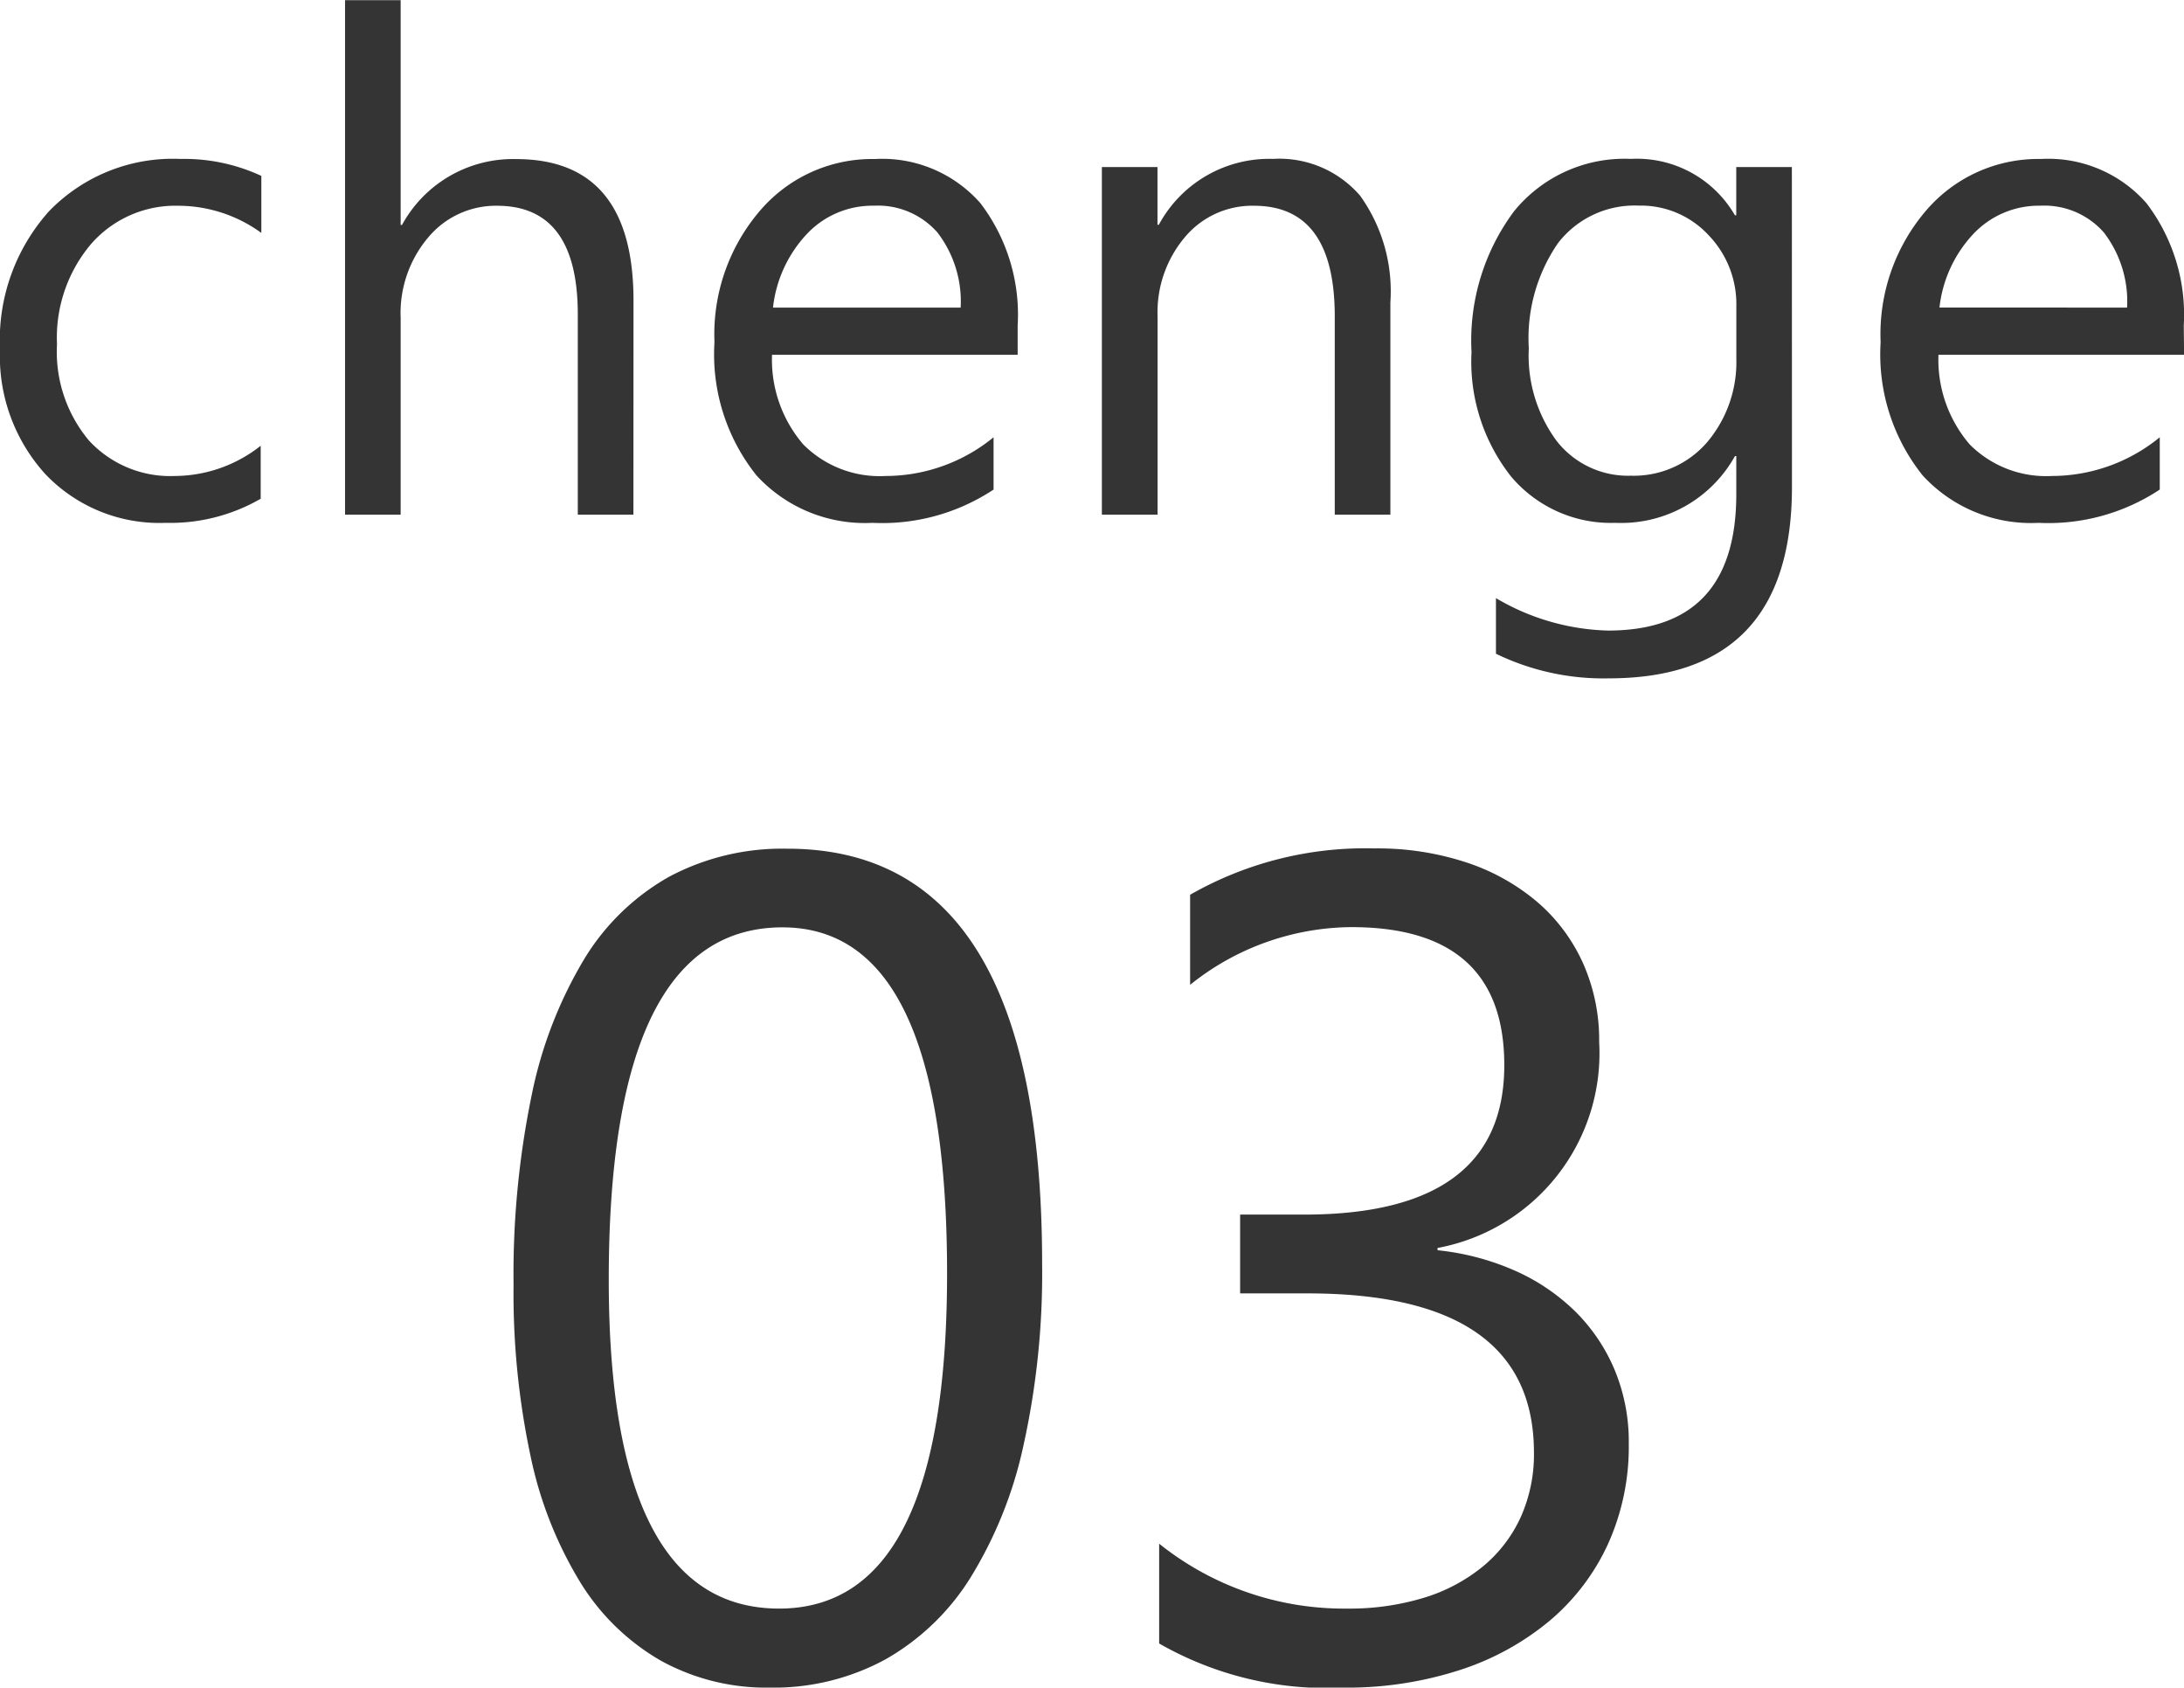 <svg xmlns="http://www.w3.org/2000/svg" width="47.124" height="36.409" viewBox="0 0 47.124 36.409"><g transform="translate(-2568.489 -1773.896)"><path d="M-17.886-.344a3.9,3.9,0,0,1-2.051.52A3.4,3.4,0,0,1-22.526-.868a3.782,3.782,0,0,1-.985-2.706,4.158,4.158,0,0,1,1.062-2.977,3.715,3.715,0,0,1,2.834-1.124,3.945,3.945,0,0,1,1.743.366v1.23a3.054,3.054,0,0,0-1.787-.586,2.415,2.415,0,0,0-1.886.824,3.127,3.127,0,0,0-.736,2.164,2.977,2.977,0,0,0,.692,2.08,2.386,2.386,0,0,0,1.857.762,3.01,3.01,0,0,0,1.846-.652ZM-9.844,0h-1.2V-4.321q0-2.344-1.743-2.344a1.9,1.9,0,0,0-1.479.677,2.525,2.525,0,0,0-.6,1.74V0h-1.2V-11.1h1.2v4.849h.029a2.728,2.728,0,0,1,2.461-1.421q2.534,0,2.534,3.054Zm8.291-3.45h-5.3a2.805,2.805,0,0,0,.674,1.934A2.323,2.323,0,0,0-4.4-.835,3.685,3.685,0,0,0-2.073-1.67V-.542A4.353,4.353,0,0,1-4.687.176a3.17,3.17,0,0,1-2.5-1.022,4.182,4.182,0,0,1-.908-2.875A4.1,4.1,0,0,1-7.1-6.573a3.182,3.182,0,0,1,2.465-1.1,2.82,2.82,0,0,1,2.278.952A3.97,3.97,0,0,1-1.553-4.08Zm-1.23-1.018a2.444,2.444,0,0,0-.5-1.619,1.709,1.709,0,0,0-1.373-.579A1.94,1.94,0,0,0-6.1-6.057a2.759,2.759,0,0,0-.732,1.589ZM6.489,0h-1.2V-4.277q0-2.388-1.743-2.388a1.891,1.891,0,0,0-1.49.677,2.511,2.511,0,0,0-.59,1.71V0H.264V-7.5h1.2v1.245h.029A2.707,2.707,0,0,1,3.955-7.676a2.3,2.3,0,0,1,1.882.795,3.54,3.54,0,0,1,.652,2.3Zm8.665-.6q0,4.131-3.955,4.131A5.31,5.31,0,0,1,8.767,3V1.8a4.994,4.994,0,0,0,2.417.7q2.769,0,2.769-2.944v-.82h-.029A2.809,2.809,0,0,1,11.345.176a2.816,2.816,0,0,1-2.252-1A4,4,0,0,1,8.24-3.508a4.669,4.669,0,0,1,.919-3.04,3.071,3.071,0,0,1,2.516-1.128A2.445,2.445,0,0,1,13.923-6.46h.029V-7.5h1.2Zm-1.2-2.791V-4.5a2.146,2.146,0,0,0-.6-1.531,1.989,1.989,0,0,0-1.505-.637,2.086,2.086,0,0,0-1.743.809,3.612,3.612,0,0,0-.63,2.267,3.1,3.1,0,0,0,.6,2,1.952,1.952,0,0,0,1.6.751,2.091,2.091,0,0,0,1.644-.718A2.675,2.675,0,0,0,13.953-3.391Zm9.661-.059h-5.3a2.805,2.805,0,0,0,.674,1.934,2.323,2.323,0,0,0,1.772.681,3.685,3.685,0,0,0,2.329-.835V-.542a4.353,4.353,0,0,1-2.615.718,3.17,3.17,0,0,1-2.5-1.022,4.182,4.182,0,0,1-.908-2.875,4.1,4.1,0,0,1,.992-2.853,3.182,3.182,0,0,1,2.465-1.1,2.82,2.82,0,0,1,2.278.952,3.97,3.97,0,0,1,.806,2.644Zm-1.23-1.018a2.444,2.444,0,0,0-.5-1.619,1.709,1.709,0,0,0-1.373-.579,1.94,1.94,0,0,0-1.443.608,2.759,2.759,0,0,0-.732,1.589Z" transform="translate(2592 1785)" fill="#343434"/><path d="M-1.025-8.826a17.2,17.2,0,0,1-.4,3.894A9.073,9.073,0,0,1-2.57-2.069,5.164,5.164,0,0,1-4.413-.3,5.046,5.046,0,0,1-6.9.305a4.712,4.712,0,0,1-2.35-.58,4.925,4.925,0,0,1-1.74-1.691,8.569,8.569,0,0,1-1.074-2.728,16.87,16.87,0,0,1-.366-3.7,19.1,19.1,0,0,1,.385-4.053A9.27,9.27,0,0,1-10.913-15.4a5.026,5.026,0,0,1,1.849-1.794,5.193,5.193,0,0,1,2.533-.6Q-1.025-17.8-1.025-8.826Zm-2.051.2q0-7.471-3.552-7.471-3.748,0-3.748,7.6Q-10.376-1.4-6.7-1.4-3.076-1.4-3.076-8.63ZM11.633-4.956A5.1,5.1,0,0,1,11.188-2.8,4.757,4.757,0,0,1,9.93-1.141,5.8,5.8,0,0,1,7.983-.073a7.876,7.876,0,0,1-2.5.378A7.272,7.272,0,0,1,1.5-.647V-2.8A6.377,6.377,0,0,0,5.554-1.4a5.508,5.508,0,0,0,1.654-.232,3.709,3.709,0,0,0,1.27-.671A2.982,2.982,0,0,0,9.3-3.369a3.317,3.317,0,0,0,.287-1.4Q9.583-8.2,4.7-8.2H3.247V-9.9H4.626q4.321,0,4.321-3.223,0-2.979-3.3-2.979a5.612,5.612,0,0,0-3.479,1.245V-16.8a7.606,7.606,0,0,1,3.979-1,6.115,6.115,0,0,1,1.99.305,4.559,4.559,0,0,1,1.526.854,3.787,3.787,0,0,1,.983,1.318,4.069,4.069,0,0,1,.348,1.7A4.273,4.273,0,0,1,7.507-9.18v.049A5.522,5.522,0,0,1,9.155-8.7a4.4,4.4,0,0,1,1.306.873,3.891,3.891,0,0,1,.861,1.263A4.034,4.034,0,0,1,11.633-4.956Z" transform="translate(2592 1810)" fill="#343434"/></g></svg>